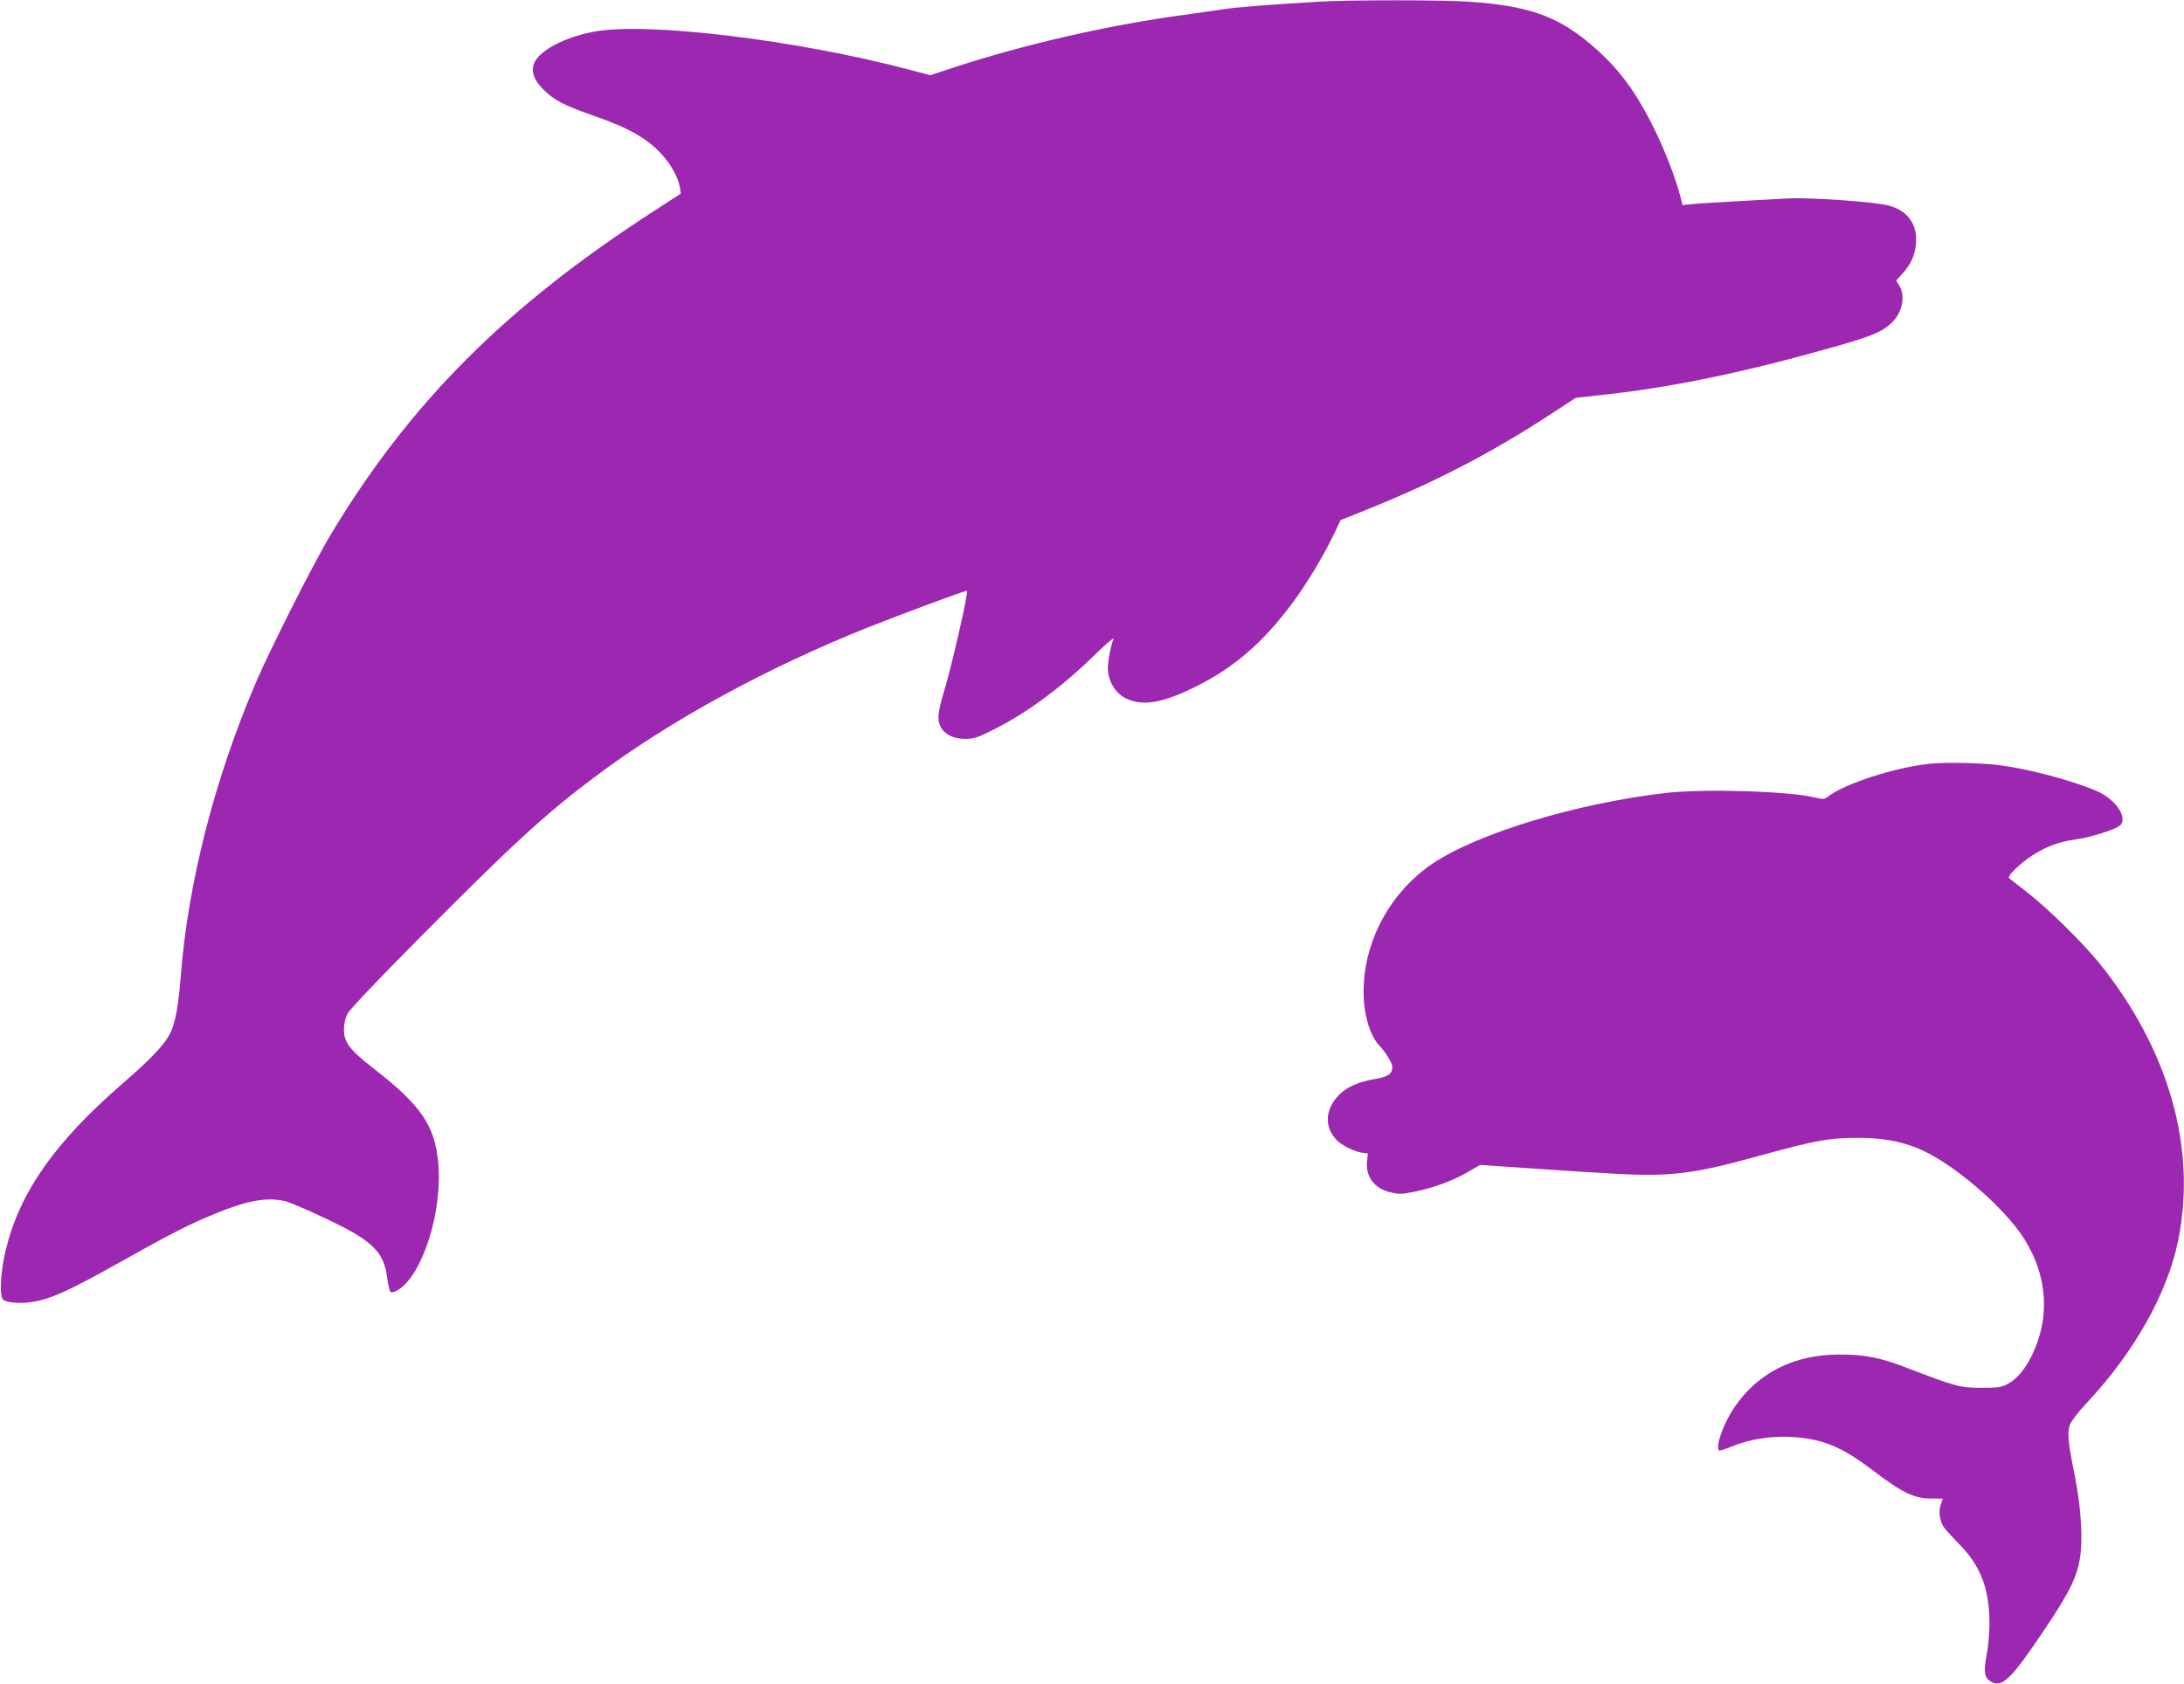 <?xml version="1.0" standalone="no"?>
<!DOCTYPE svg PUBLIC "-//W3C//DTD SVG 20010904//EN"
 "http://www.w3.org/TR/2001/REC-SVG-20010904/DTD/svg10.dtd">
<svg version="1.0" xmlns="http://www.w3.org/2000/svg"
 width="1280pt" height="987pt" viewBox="0 0 1280 987"
 preserveAspectRatio="xMidYMid meet">
<g transform="translate(0,987) scale(0.1,-0.1)"
fill="#9c27b0" stroke="none">
<path d="M7725 9860 c-325 -20 -478 -32 -560 -45 -49 -7 -144 -21 -210 -30
-451 -60 -949 -174 -1366 -311 l-137 -45 -113 30 c-666 177 -1550 284 -1860
225 -165 -31 -312 -107 -346 -179 -24 -50 -5 -105 56 -164 62 -60 118 -89 281
-146 219 -76 324 -136 414 -236 51 -56 94 -138 101 -190 l5 -34 -162 -105
c-864 -559 -1425 -1121 -1888 -1891 -99 -164 -355 -671 -440 -869 -242 -565
-397 -1172 -440 -1715 -14 -180 -32 -278 -61 -339 -30 -64 -112 -152 -279
-296 -398 -345 -603 -636 -686 -976 -32 -129 -39 -278 -14 -294 29 -18 106
-23 175 -11 106 18 214 67 504 230 307 172 412 225 560 286 190 78 305 99 411
74 25 -5 132 -51 239 -102 273 -128 341 -194 360 -347 5 -40 14 -77 19 -82 7
-7 22 -3 46 11 144 90 262 465 234 749 -20 213 -101 332 -370 542 -148 115
-182 159 -182 233 -1 32 7 67 19 92 12 25 176 198 435 459 535 539 730 718
1020 935 439 329 1011 640 1604 876 194 77 569 216 573 212 10 -11 -95 -469
-143 -620 -13 -43 -24 -97 -24 -121 0 -78 61 -127 158 -127 48 0 72 7 157 50
198 98 398 245 599 440 65 64 116 107 112 96 -22 -60 -37 -155 -32 -194 10
-72 50 -129 109 -157 93 -43 204 -26 382 60 238 114 410 260 591 503 79 106
182 276 239 396 l42 88 169 68 c387 156 718 328 1059 551 l150 98 190 21 c393
44 816 133 1340 282 215 62 269 85 326 141 59 60 77 153 41 213 l-19 30 43 48
c49 55 74 119 74 194 0 99 -58 171 -160 198 -84 22 -450 48 -585 42 -219 -11
-479 -26 -552 -32 l-72 -7 -11 44 c-29 112 -88 265 -150 393 -113 232 -218
372 -384 511 -192 161 -364 221 -706 244 -162 11 -701 11 -885 0z"/>
<path d="M11310 5393 c-204 -21 -500 -117 -597 -193 -20 -16 -28 -16 -80 -4
-159 37 -645 51 -868 26 -523 -60 -1104 -236 -1370 -415 -234 -158 -387 -425
-402 -704 -9 -151 28 -295 92 -363 39 -42 75 -102 75 -124 0 -41 -23 -57 -101
-71 -102 -17 -171 -49 -218 -100 -93 -101 -74 -229 43 -295 28 -16 69 -32 92
-36 l41 -6 -5 -43 c-10 -93 44 -164 141 -185 45 -11 67 -10 136 4 110 22 232
67 316 117 l69 40 300 -20 c166 -12 392 -26 504 -32 313 -17 455 1 822 103
338 93 419 108 587 108 140 0 239 -17 345 -58 197 -76 514 -345 634 -538 135
-217 150 -458 43 -678 -40 -83 -89 -140 -143 -169 -36 -19 -56 -22 -156 -22
-125 0 -151 8 -450 123 -141 54 -234 72 -378 72 -269 0 -482 -108 -620 -314
-63 -94 -109 -226 -87 -248 4 -3 36 7 73 22 101 43 228 63 347 57 188 -11 296
-55 488 -201 164 -125 236 -160 332 -160 l71 -1 -12 -36 c-14 -39 -6 -95 19
-132 8 -12 49 -57 90 -99 126 -128 176 -261 177 -463 0 -55 -7 -140 -17 -188
-19 -100 -13 -133 28 -156 63 -35 117 17 307 300 150 223 195 313 213 430 17
110 5 297 -30 472 -40 199 -46 256 -31 302 8 23 46 74 98 129 280 299 473 641
537 951 112 541 -53 1123 -462 1630 -99 122 -307 326 -428 419 -49 38 -94 73
-100 78 -13 12 59 83 135 133 82 53 156 81 254 94 80 11 213 52 254 77 61 39
-11 155 -127 206 -143 62 -397 130 -574 153 -106 13 -315 18 -407 8z"/>
</g>
</svg>
